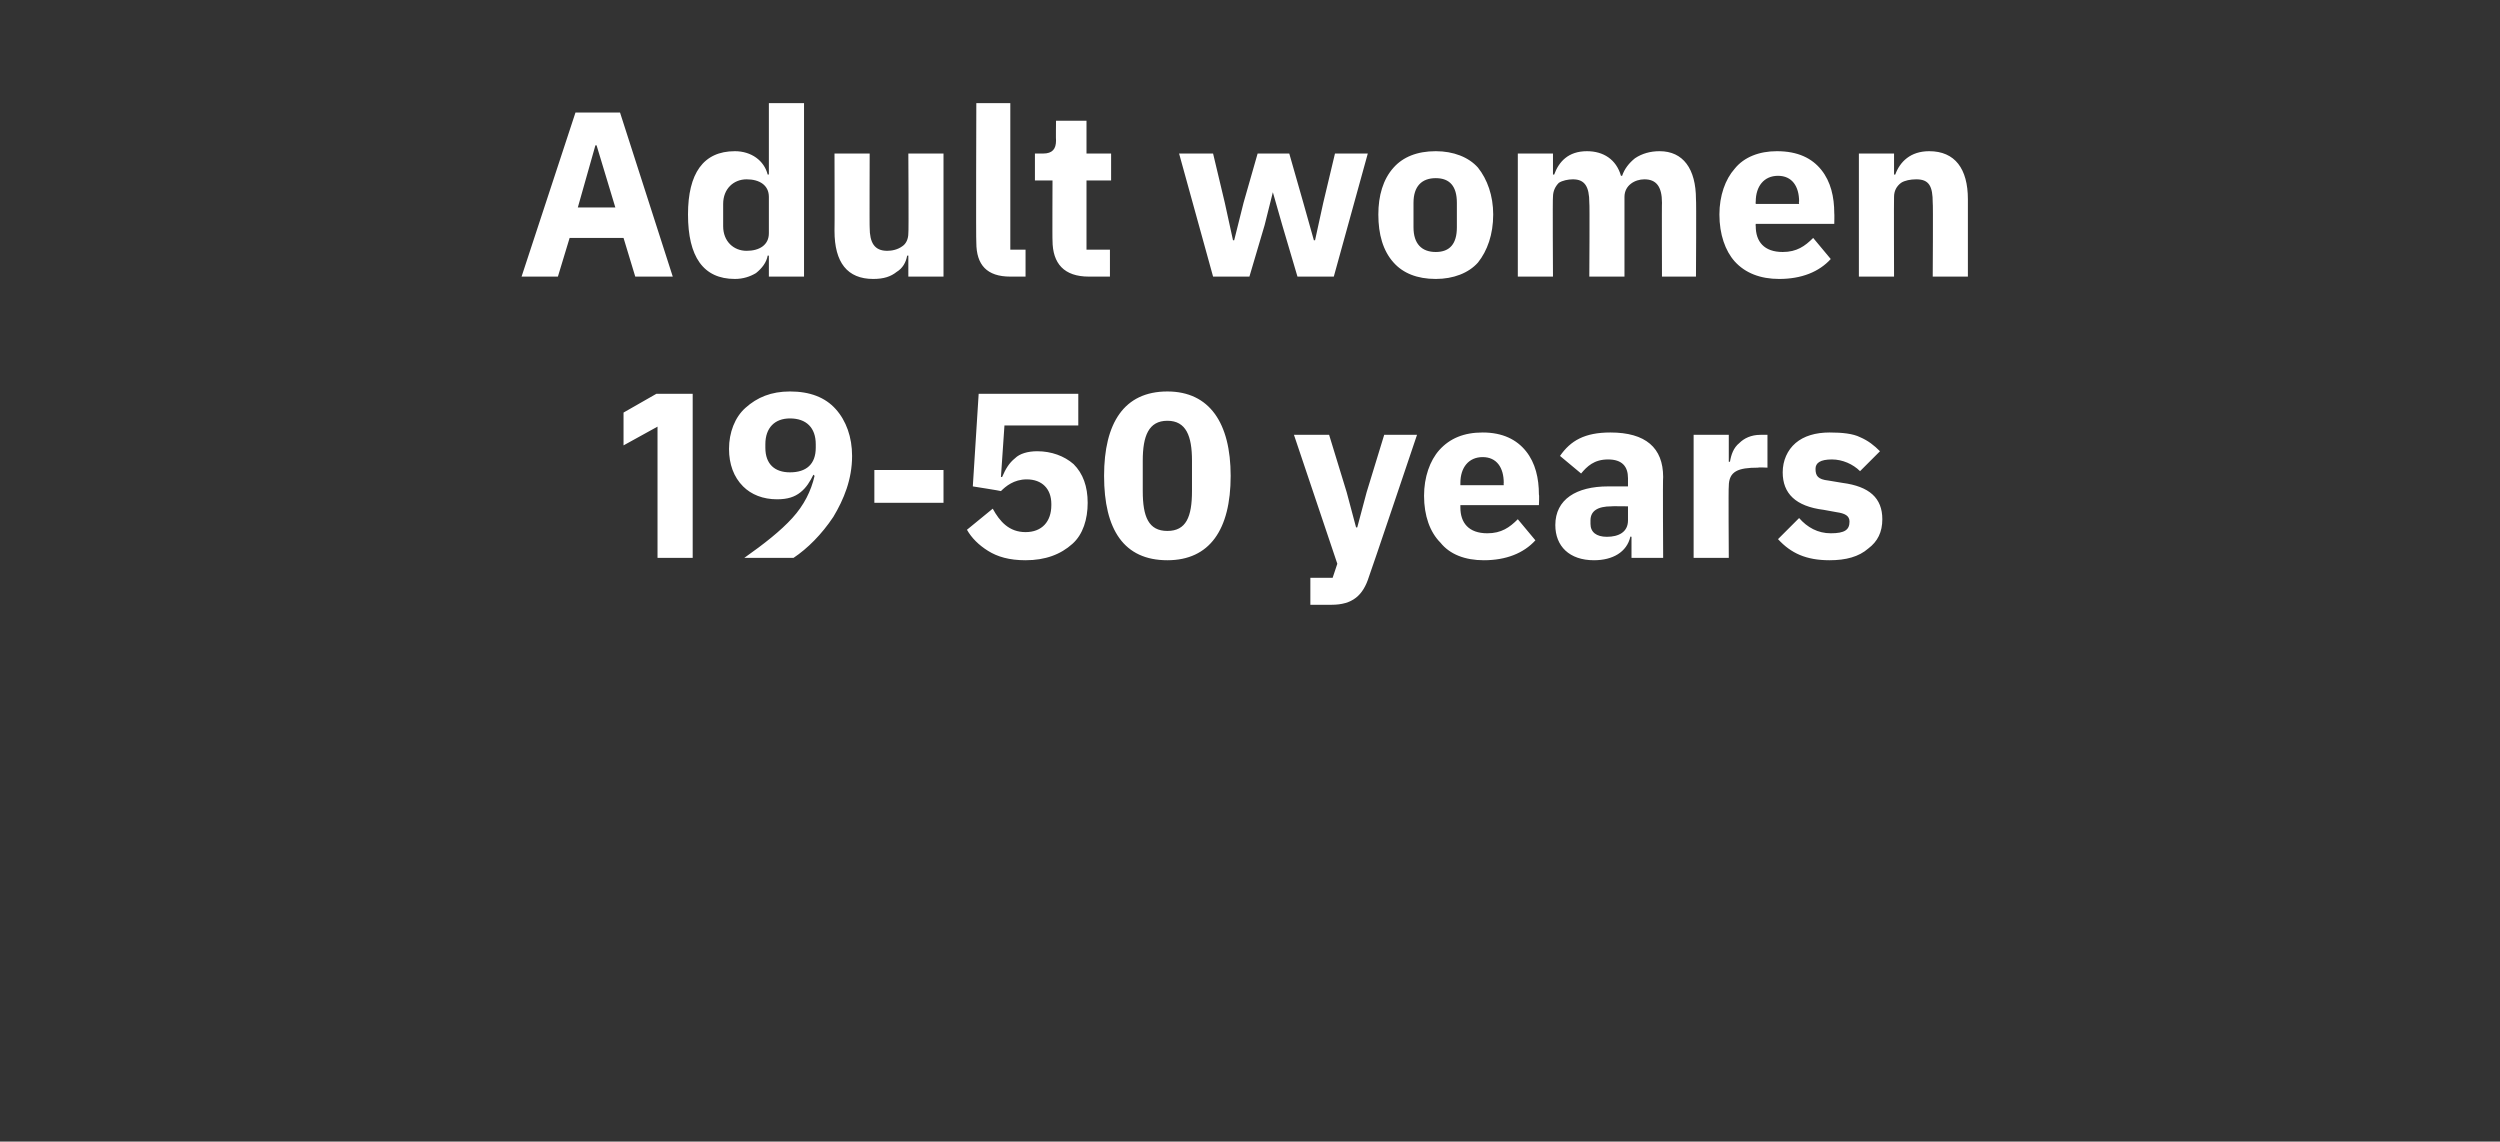 <?xml version="1.0" standalone="no"?><!DOCTYPE svg PUBLIC "-//W3C//DTD SVG 1.1//EN" "http://www.w3.org/Graphics/SVG/1.1/DTD/svg11.dtd"><svg xmlns="http://www.w3.org/2000/svg" version="1.1" width="213.3px" height="97.4px" viewBox="0 -8 213.3 97.4" style="top:-8px"><rect x="0" y="-8" width="213.3" height="97.4" fill="#333333" stroke="none"/>  <desc>Adult women 19 50 years</desc>  <defs/>  <g id="Polygon168659">    <path d="M 56 25.6 L 59.1 25.6 L 59.1 39.6 L 56.1 39.6 L 56.1 28.4 L 53.2 30 L 53.2 27.2 L 56 25.6 Z M 71.3 26.9 C 70.4 25.9 69.1 25.4 67.4 25.4 C 65.8 25.4 64.6 25.9 63.6 26.8 C 62.7 27.6 62.2 28.9 62.2 30.3 C 62.2 31.6 62.6 32.7 63.4 33.5 C 64.1 34.2 65.1 34.6 66.3 34.6 C 67.2 34.6 67.8 34.4 68.3 34 C 68.8 33.6 69.1 33.1 69.4 32.5 C 69.4 32.5 69.5 32.6 69.5 32.6 C 69.2 33.9 68.6 35.1 67.6 36.2 C 66.6 37.3 65.2 38.4 63.5 39.6 C 63.5 39.6 67.7 39.6 67.7 39.6 C 68.9 38.8 70.1 37.6 71.1 36.1 C 72 34.6 72.7 32.9 72.7 30.9 C 72.7 29.3 72.2 27.9 71.3 26.9 Z M 65.3 30.2 C 65.3 30.2 65.3 29.9 65.3 29.9 C 65.3 28.5 66.1 27.7 67.4 27.7 C 68.8 27.7 69.6 28.5 69.6 29.9 C 69.6 29.9 69.6 30.2 69.6 30.2 C 69.6 31.6 68.8 32.3 67.4 32.3 C 66.1 32.3 65.3 31.6 65.3 30.2 Z M 80.5 34.9 L 80.5 32.1 L 74.6 32.1 L 74.6 34.9 L 80.5 34.9 Z M 92 25.6 L 83.5 25.6 L 83 33.5 C 83 33.5 85.42 33.88 85.4 33.9 C 85.8 33.5 86.5 32.9 87.6 32.9 C 88.9 32.9 89.7 33.7 89.7 35 C 89.7 35 89.7 35.1 89.7 35.1 C 89.7 36.5 88.9 37.4 87.5 37.4 C 86.1 37.4 85.3 36.5 84.7 35.4 C 84.7 35.4 82.5 37.2 82.5 37.2 C 82.9 37.9 83.5 38.5 84.3 39 C 85.1 39.5 86.1 39.8 87.5 39.8 C 89.2 39.8 90.5 39.3 91.5 38.4 C 92.4 37.6 92.8 36.3 92.8 34.9 C 92.8 33.5 92.4 32.4 91.6 31.6 C 90.8 30.9 89.7 30.5 88.5 30.5 C 87.7 30.5 87 30.7 86.6 31.1 C 86.1 31.5 85.8 32 85.5 32.7 C 85.54 32.68 85.4 32.7 85.4 32.7 L 85.7 28.3 L 92 28.3 L 92 25.6 Z M 105 32.6 C 105 28.1 103.2 25.4 99.6 25.4 C 95.9 25.4 94.2 28.1 94.2 32.6 C 94.2 37.2 95.9 39.8 99.6 39.8 C 103.2 39.8 105 37.2 105 32.6 Z M 97.5 33.9 C 97.5 33.9 97.5 31.3 97.5 31.3 C 97.5 29.2 98 27.9 99.6 27.9 C 101.2 27.9 101.7 29.2 101.7 31.3 C 101.7 31.3 101.7 33.9 101.7 33.9 C 101.7 36.1 101.2 37.3 99.6 37.3 C 98 37.3 97.5 36.1 97.5 33.9 Z M 116.6 34 L 115.8 37 L 115.7 37 L 114.9 34 L 113.4 29.1 L 110.4 29.1 L 114.1 40.1 L 113.7 41.3 L 111.8 41.3 L 111.8 43.6 C 111.8 43.6 113.6 43.6 113.6 43.6 C 115.4 43.6 116.3 42.8 116.8 41.2 C 116.82 41.22 120.9 29.1 120.9 29.1 L 118.1 29.1 L 116.6 34 Z M 131 38.1 C 131 38.1 129.5 36.3 129.5 36.3 C 128.8 37 128.1 37.5 126.9 37.5 C 125.3 37.5 124.6 36.6 124.6 35.3 C 124.6 35.26 124.6 35.1 124.6 35.1 L 131.3 35.1 C 131.3 35.1 131.34 34.22 131.3 34.2 C 131.3 32.8 131 31.5 130.2 30.5 C 129.4 29.5 128.2 28.9 126.5 28.9 C 124.9 28.9 123.7 29.4 122.8 30.4 C 122 31.3 121.5 32.7 121.5 34.3 C 121.5 36 122 37.4 122.9 38.3 C 123.7 39.3 125 39.8 126.6 39.8 C 128.5 39.8 130 39.2 131 38.1 Z M 128.3 33.2 C 128.28 33.18 128.3 33.4 128.3 33.4 L 124.6 33.4 C 124.6 33.4 124.6 33.2 124.6 33.2 C 124.6 31.9 125.3 31 126.5 31 C 127.7 31 128.3 31.9 128.3 33.2 Z M 141.9 32.7 C 141.86 32.7 141.9 39.6 141.9 39.6 L 139.2 39.6 L 139.2 37.8 C 139.2 37.8 139.08 37.76 139.1 37.8 C 138.8 39.1 137.6 39.8 136 39.8 C 133.9 39.8 132.7 38.6 132.7 36.8 C 132.7 34.6 134.5 33.5 137.2 33.5 C 137.24 33.5 138.9 33.5 138.9 33.5 C 138.9 33.5 138.9 32.84 138.9 32.8 C 138.9 31.8 138.4 31.2 137.2 31.2 C 136 31.2 135.4 31.8 134.9 32.4 C 134.9 32.4 133.1 30.9 133.1 30.9 C 134 29.6 135.2 28.9 137.4 28.9 C 140.4 28.9 141.9 30.2 141.9 32.7 Z M 138.9 35.2 C 138.9 35.2 137.46 35.18 137.5 35.2 C 136.3 35.2 135.7 35.6 135.7 36.4 C 135.7 36.4 135.7 36.7 135.7 36.7 C 135.7 37.4 136.2 37.8 137.1 37.8 C 138.1 37.8 138.9 37.4 138.9 36.4 C 138.9 36.42 138.9 35.2 138.9 35.2 Z M 147.5 39.6 C 147.5 39.6 147.46 33.46 147.5 33.5 C 147.5 32.2 148.3 31.9 150 31.9 C 150.02 31.86 150.8 31.9 150.8 31.9 L 150.8 29.1 C 150.8 29.1 150.24 29.1 150.2 29.1 C 149.4 29.1 148.8 29.4 148.4 29.8 C 147.9 30.2 147.7 30.8 147.6 31.4 C 147.56 31.38 147.5 31.4 147.5 31.4 L 147.5 29.1 L 144.5 29.1 L 144.5 39.6 L 147.5 39.6 Z M 159.4 38.8 C 160.2 38.2 160.6 37.4 160.6 36.3 C 160.6 34.5 159.5 33.5 157.2 33.2 C 157.2 33.2 156 33 156 33 C 155.1 32.9 154.9 32.6 154.9 32 C 154.9 31.5 155.3 31.2 156.3 31.2 C 157.2 31.2 158.1 31.6 158.7 32.2 C 158.7 32.2 160.4 30.5 160.4 30.5 C 159.9 30 159.4 29.6 158.7 29.3 C 158.1 29 157.2 28.9 156.1 28.9 C 154.9 28.9 153.9 29.2 153.2 29.8 C 152.5 30.4 152.1 31.3 152.1 32.3 C 152.1 34.1 153.2 35.2 155.6 35.5 C 155.6 35.5 156.7 35.7 156.7 35.7 C 157.4 35.8 157.8 36 157.8 36.5 C 157.8 37.2 157.4 37.5 156.2 37.5 C 155.1 37.5 154.2 37 153.5 36.2 C 153.5 36.2 151.7 38 151.7 38 C 152.8 39.2 154.1 39.8 156.1 39.8 C 157.5 39.8 158.6 39.5 159.4 38.8 Z " stroke="none" fill="#fff"/>  </g>  <g id="Polygon168658">    <path d="M 57.4 15.6 L 52.9 1.6 L 49.1 1.6 L 44.5 15.6 L 47.6 15.6 L 48.6 12.3 L 53.2 12.3 L 54.2 15.6 L 57.4 15.6 Z M 52.5 9.7 L 49.3 9.7 L 50.8 4.4 L 50.9 4.4 L 52.5 9.7 Z M 65.6 15.6 L 68.6 15.6 L 68.6 0.8 L 65.6 0.8 L 65.6 6.9 C 65.6 6.9 65.52 6.86 65.5 6.9 C 65.2 5.7 64.1 4.9 62.7 4.9 C 60 4.9 58.7 6.8 58.7 10.3 C 58.7 13.9 60 15.8 62.7 15.8 C 63.4 15.8 64 15.6 64.5 15.3 C 65 14.9 65.4 14.4 65.5 13.8 C 65.52 13.84 65.6 13.8 65.6 13.8 L 65.6 15.6 Z M 61.7 11.3 C 61.7 11.3 61.7 9.4 61.7 9.4 C 61.7 8.1 62.6 7.3 63.7 7.3 C 64.8 7.3 65.6 7.8 65.6 8.8 C 65.6 8.8 65.6 11.9 65.6 11.9 C 65.6 12.9 64.8 13.4 63.7 13.4 C 62.6 13.4 61.7 12.6 61.7 11.3 Z M 77.5 15.6 L 80.5 15.6 L 80.5 5.1 L 77.5 5.1 C 77.5 5.1 77.54 11.92 77.5 11.9 C 77.5 12.4 77.3 12.8 77 13 C 76.6 13.3 76.1 13.4 75.7 13.4 C 74.6 13.4 74.2 12.7 74.2 11.4 C 74.18 11.44 74.2 5.1 74.2 5.1 L 71.2 5.1 C 71.2 5.1 71.22 11.7 71.2 11.7 C 71.2 14.4 72.3 15.8 74.5 15.8 C 75.4 15.8 76 15.6 76.5 15.2 C 77 14.9 77.3 14.4 77.4 13.8 C 77.44 13.84 77.5 13.8 77.5 13.8 L 77.5 15.6 Z M 87.5 15.6 L 87.5 13.3 L 86.2 13.3 L 86.2 0.8 L 83.3 0.8 C 83.3 0.8 83.26 12.72 83.3 12.7 C 83.3 14.6 84.2 15.6 86.2 15.6 C 86.2 15.6 87.5 15.6 87.5 15.6 Z M 94.7 15.6 L 94.7 13.3 L 92.7 13.3 L 92.7 7.4 L 94.8 7.4 L 94.8 5.1 L 92.7 5.1 L 92.7 2.3 L 90.1 2.3 C 90.1 2.3 90.08 3.98 90.1 4 C 90.1 4.7 89.8 5.1 89 5.1 C 89.04 5.1 88.3 5.1 88.3 5.1 L 88.3 7.4 L 89.8 7.4 C 89.8 7.4 89.78 12.54 89.8 12.5 C 89.8 14.5 90.8 15.6 92.9 15.6 C 92.9 15.6 94.7 15.6 94.7 15.6 Z M 103.5 15.6 L 106.6 15.6 L 107.9 11.2 L 108.6 8.4 L 108.6 8.4 L 109.4 11.2 L 110.7 15.6 L 113.8 15.6 L 116.7 5.1 L 113.9 5.1 L 112.9 9.3 L 112.2 12.5 L 112.1 12.5 L 111.2 9.3 L 110 5.1 L 107.3 5.1 L 106.1 9.3 L 105.3 12.5 L 105.2 12.5 L 104.5 9.3 L 103.5 5.1 L 100.6 5.1 L 103.5 15.6 Z M 126.1 14.4 C 126.9 13.4 127.4 12 127.4 10.3 C 127.4 8.7 126.9 7.3 126.1 6.3 C 125.3 5.4 124 4.9 122.5 4.9 C 120.9 4.9 119.7 5.4 118.9 6.3 C 118 7.3 117.6 8.7 117.6 10.3 C 117.6 12 118 13.4 118.9 14.4 C 119.7 15.3 120.9 15.8 122.5 15.8 C 124 15.8 125.3 15.3 126.1 14.4 Z M 120.6 11.4 C 120.6 11.4 120.6 9.3 120.6 9.3 C 120.6 7.9 121.3 7.2 122.5 7.2 C 123.7 7.2 124.3 7.9 124.3 9.3 C 124.3 9.3 124.3 11.4 124.3 11.4 C 124.3 12.8 123.7 13.5 122.5 13.5 C 121.3 13.5 120.6 12.8 120.6 11.4 Z M 132.5 15.6 C 132.5 15.6 132.46 8.8 132.5 8.8 C 132.5 8.3 132.7 7.9 133 7.6 C 133.3 7.4 133.8 7.3 134.2 7.3 C 135.2 7.3 135.6 7.9 135.6 9.3 C 135.64 9.26 135.6 15.6 135.6 15.6 L 138.6 15.6 C 138.6 15.6 138.6 8.8 138.6 8.8 C 138.6 7.8 139.5 7.3 140.3 7.3 C 141.3 7.3 141.8 7.9 141.8 9.3 C 141.78 9.26 141.8 15.6 141.8 15.6 L 144.7 15.6 C 144.7 15.6 144.74 9.02 144.7 9 C 144.7 6.4 143.6 4.9 141.6 4.9 C 140.8 4.9 140.1 5.1 139.5 5.5 C 139 5.9 138.6 6.4 138.4 7 C 138.4 7 138.3 7 138.3 7 C 137.9 5.6 136.8 4.9 135.4 4.9 C 133.8 4.9 133 5.8 132.6 6.9 C 132.58 6.88 132.5 6.9 132.5 6.9 L 132.5 5.1 L 129.5 5.1 L 129.5 15.6 L 132.5 15.6 Z M 156.2 14.1 C 156.2 14.1 154.7 12.3 154.7 12.3 C 154 13 153.3 13.5 152.1 13.5 C 150.5 13.5 149.8 12.6 149.8 11.3 C 149.78 11.26 149.8 11.1 149.8 11.1 L 156.5 11.1 C 156.5 11.1 156.52 10.22 156.5 10.2 C 156.5 8.8 156.2 7.5 155.4 6.5 C 154.6 5.5 153.4 4.9 151.6 4.9 C 150.1 4.9 148.8 5.4 148 6.4 C 147.2 7.3 146.7 8.7 146.7 10.3 C 146.7 12 147.2 13.4 148 14.3 C 148.9 15.3 150.2 15.8 151.8 15.8 C 153.7 15.8 155.2 15.2 156.2 14.1 Z M 153.5 9.2 C 153.46 9.18 153.5 9.4 153.5 9.4 L 149.8 9.4 C 149.8 9.4 149.78 9.2 149.8 9.2 C 149.8 7.9 150.5 7 151.7 7 C 152.9 7 153.5 7.9 153.5 9.2 Z M 161.6 15.6 C 161.6 15.6 161.58 8.8 161.6 8.8 C 161.6 8.3 161.8 7.9 162.2 7.6 C 162.5 7.4 163 7.3 163.5 7.3 C 164.6 7.3 164.9 7.9 164.9 9.3 C 164.94 9.26 164.9 15.6 164.9 15.6 L 167.9 15.6 C 167.9 15.6 167.9 9.02 167.9 9 C 167.9 6.4 166.8 4.9 164.6 4.9 C 163 4.9 162.1 5.8 161.7 6.9 C 161.7 6.88 161.6 6.9 161.6 6.9 L 161.6 5.1 L 158.6 5.1 L 158.6 15.6 L 161.6 15.6 Z " stroke="none" fill="#fff"/>  </g></svg>